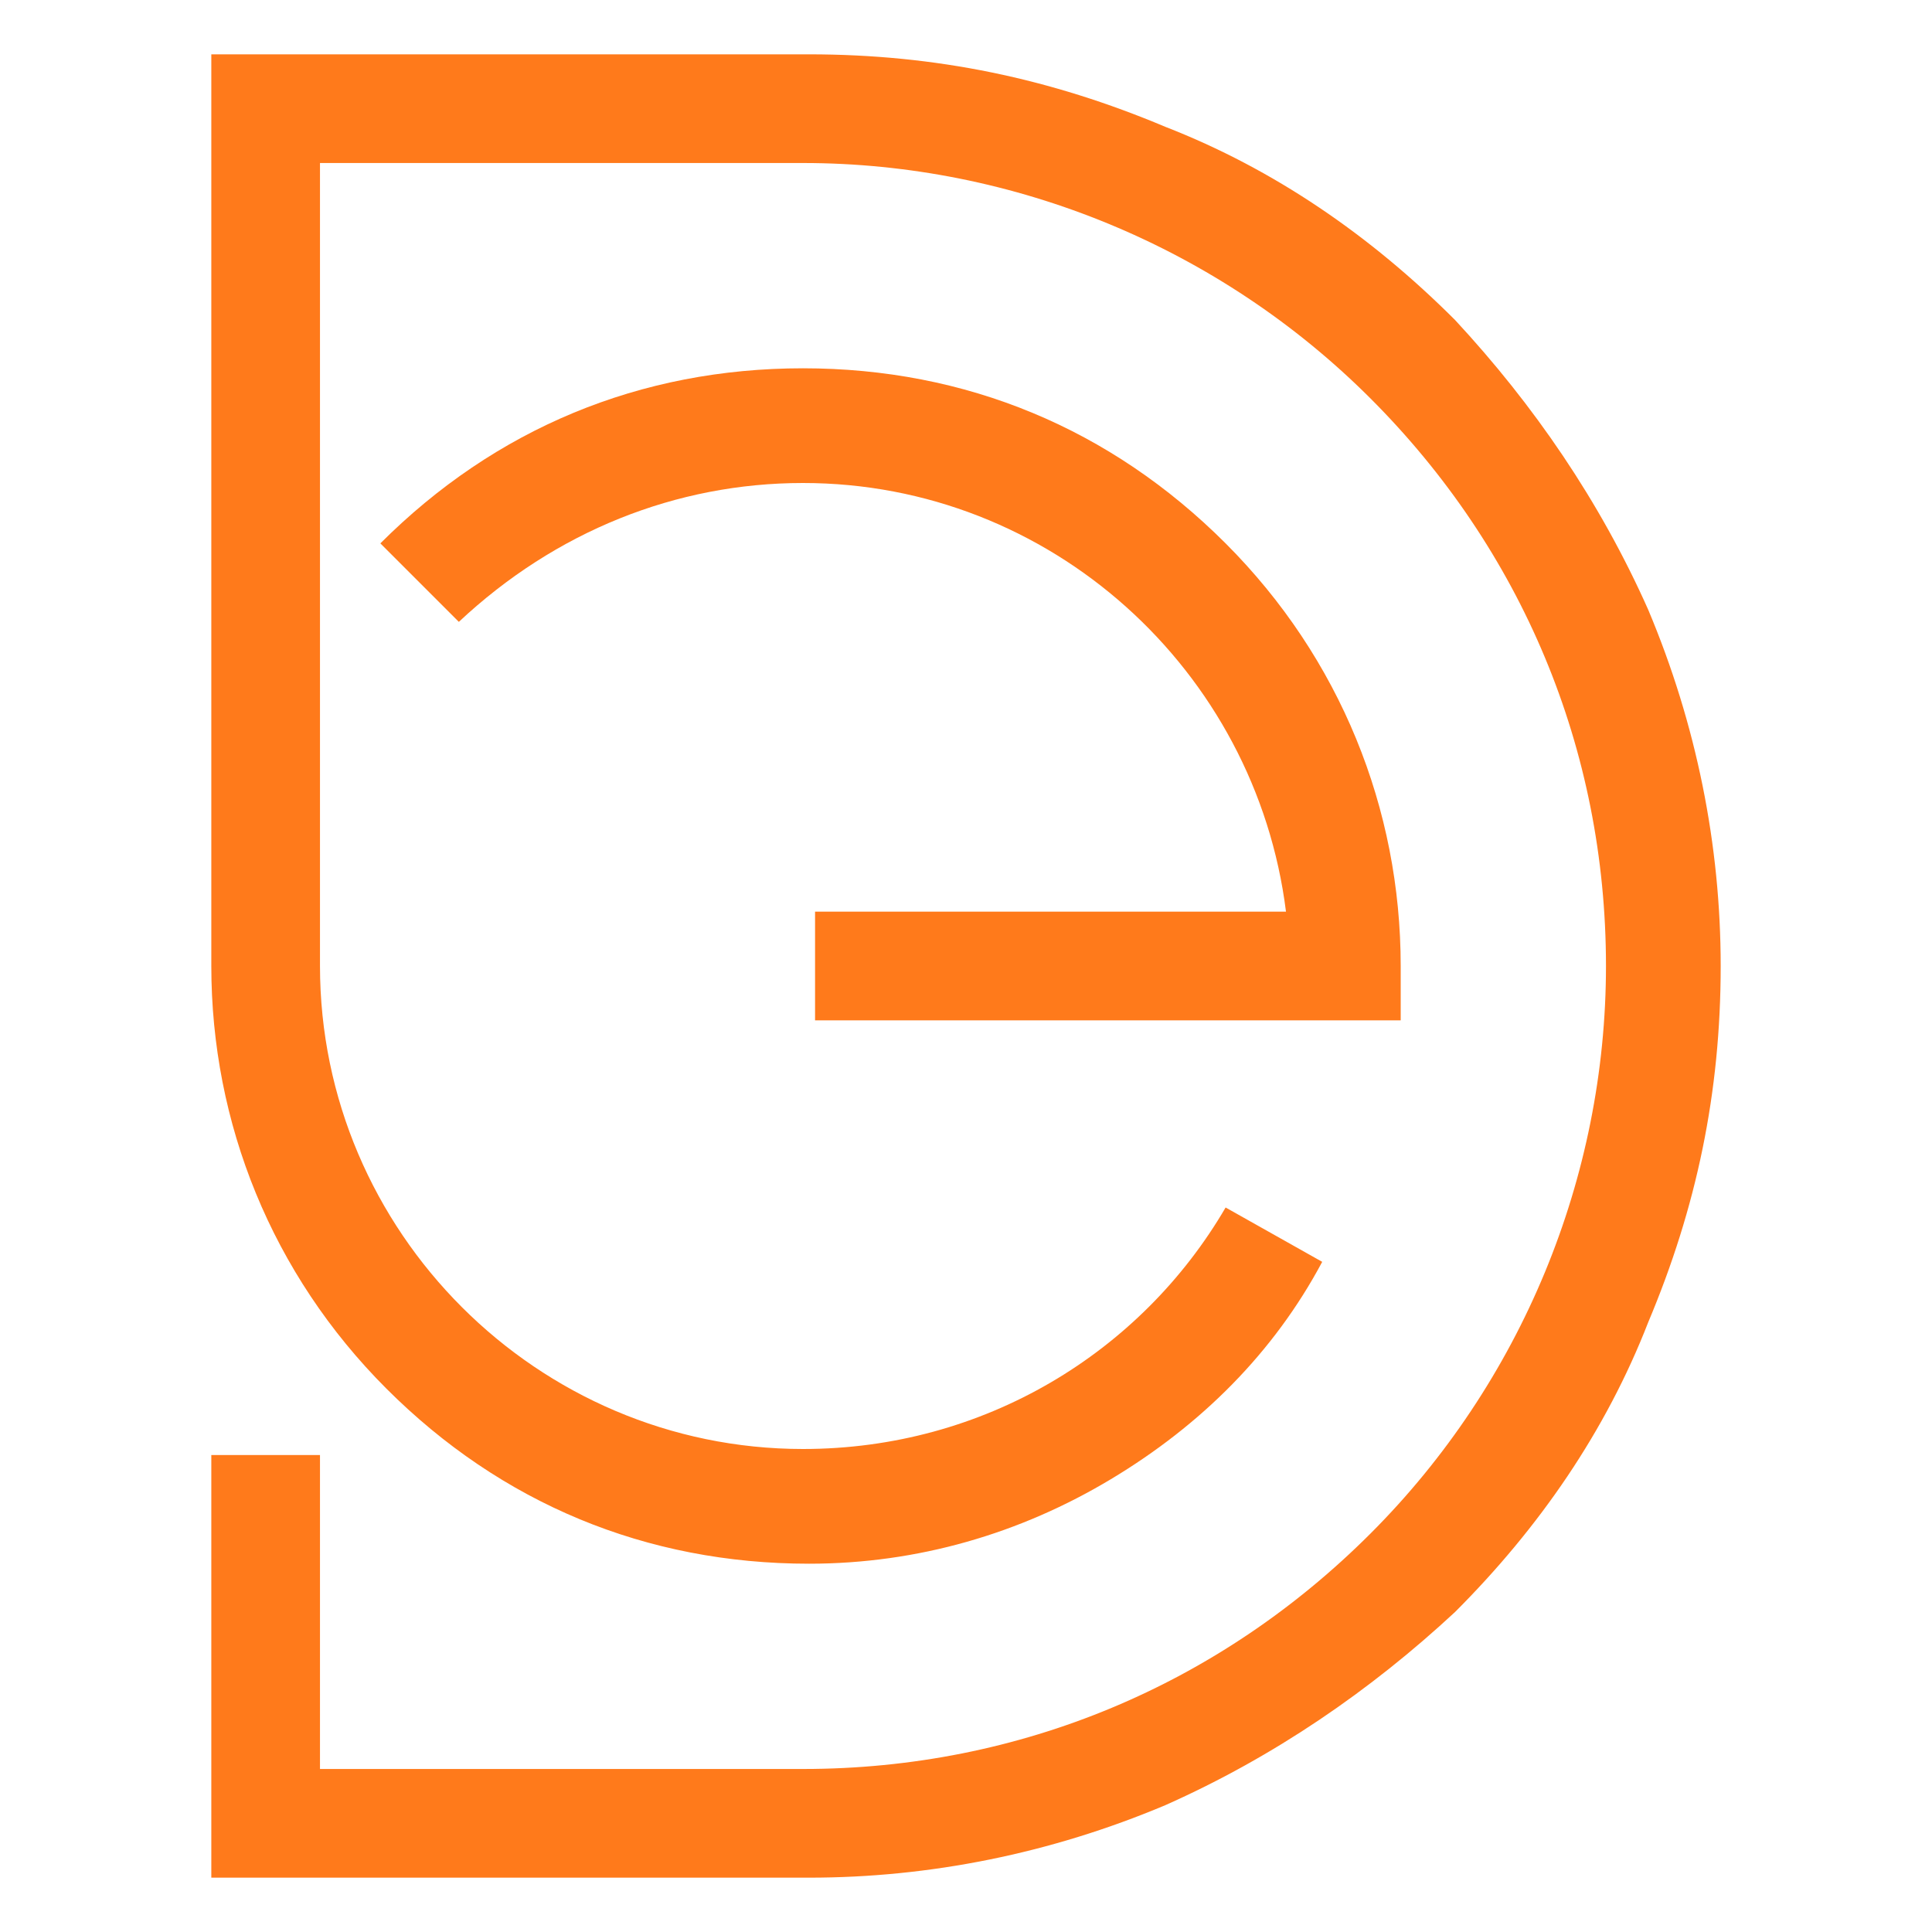<?xml version="1.0" encoding="utf-8"?>
<!-- Generator: Adobe Illustrator 24.1.0, SVG Export Plug-In . SVG Version: 6.00 Build 0)  -->
<svg version="1.1" id="Layer_1" xmlns="http://www.w3.org/2000/svg" xmlns:xlink="http://www.w3.org/1999/xlink" x="0px" y="0px"
	 width="32px" height="32px" viewBox="0 0 32 32" style="enable-background:new 0 0 32 32;" xml:space="preserve">
<style type="text/css">
	.st0{fill:#FF7A1B;}
</style>
<g>
	<g>
		<path class="st0" d="M27.3,10.1c-0.8-1.8-1.9-3.4-3.2-4.8c-1.4-1.4-3-2.5-4.8-3.2c-1.9-0.8-3.8-1.2-5.9-1.2H3.5V16
			c0,2.6,1,5.1,2.9,7c1.9,1.9,4.3,2.9,7,2.9c1.8,0,3.5-0.5,5-1.4c1.5-0.9,2.7-2.1,3.5-3.6L20.3,20c-0.7,1.2-1.7,2.2-2.9,2.9
			c-1.2,0.7-2.6,1.1-4.1,1.1c-4.4,0-8-3.6-8-8V2.7h8c3.5,0,6.9,1.4,9.4,3.9c2.5,2.5,3.9,5.8,3.9,9.4c0,3.5-1.4,6.9-3.9,9.4
			s-5.8,3.9-9.4,3.9h-8v-5.2H3.5v7h9.9c2,0,4-0.4,5.9-1.2c1.8-0.8,3.4-1.9,4.8-3.2c1.4-1.4,2.5-3,3.2-4.8c0.8-1.9,1.2-3.8,1.2-5.9
			C28.5,14,28.1,12,27.3,10.1z"/>
		<path class="st0" d="M13.5,16.9h9.7V16c0-2.6-1-5.1-2.9-7s-4.3-2.9-7-2.9s-5.1,1-7,2.9l1.3,1.3C9.2,8.8,11.2,8,13.3,8
			c4.1,0,7.5,3.1,8,7.1h-7.8V16.9z"/>
	</g>
</g>
</svg>

